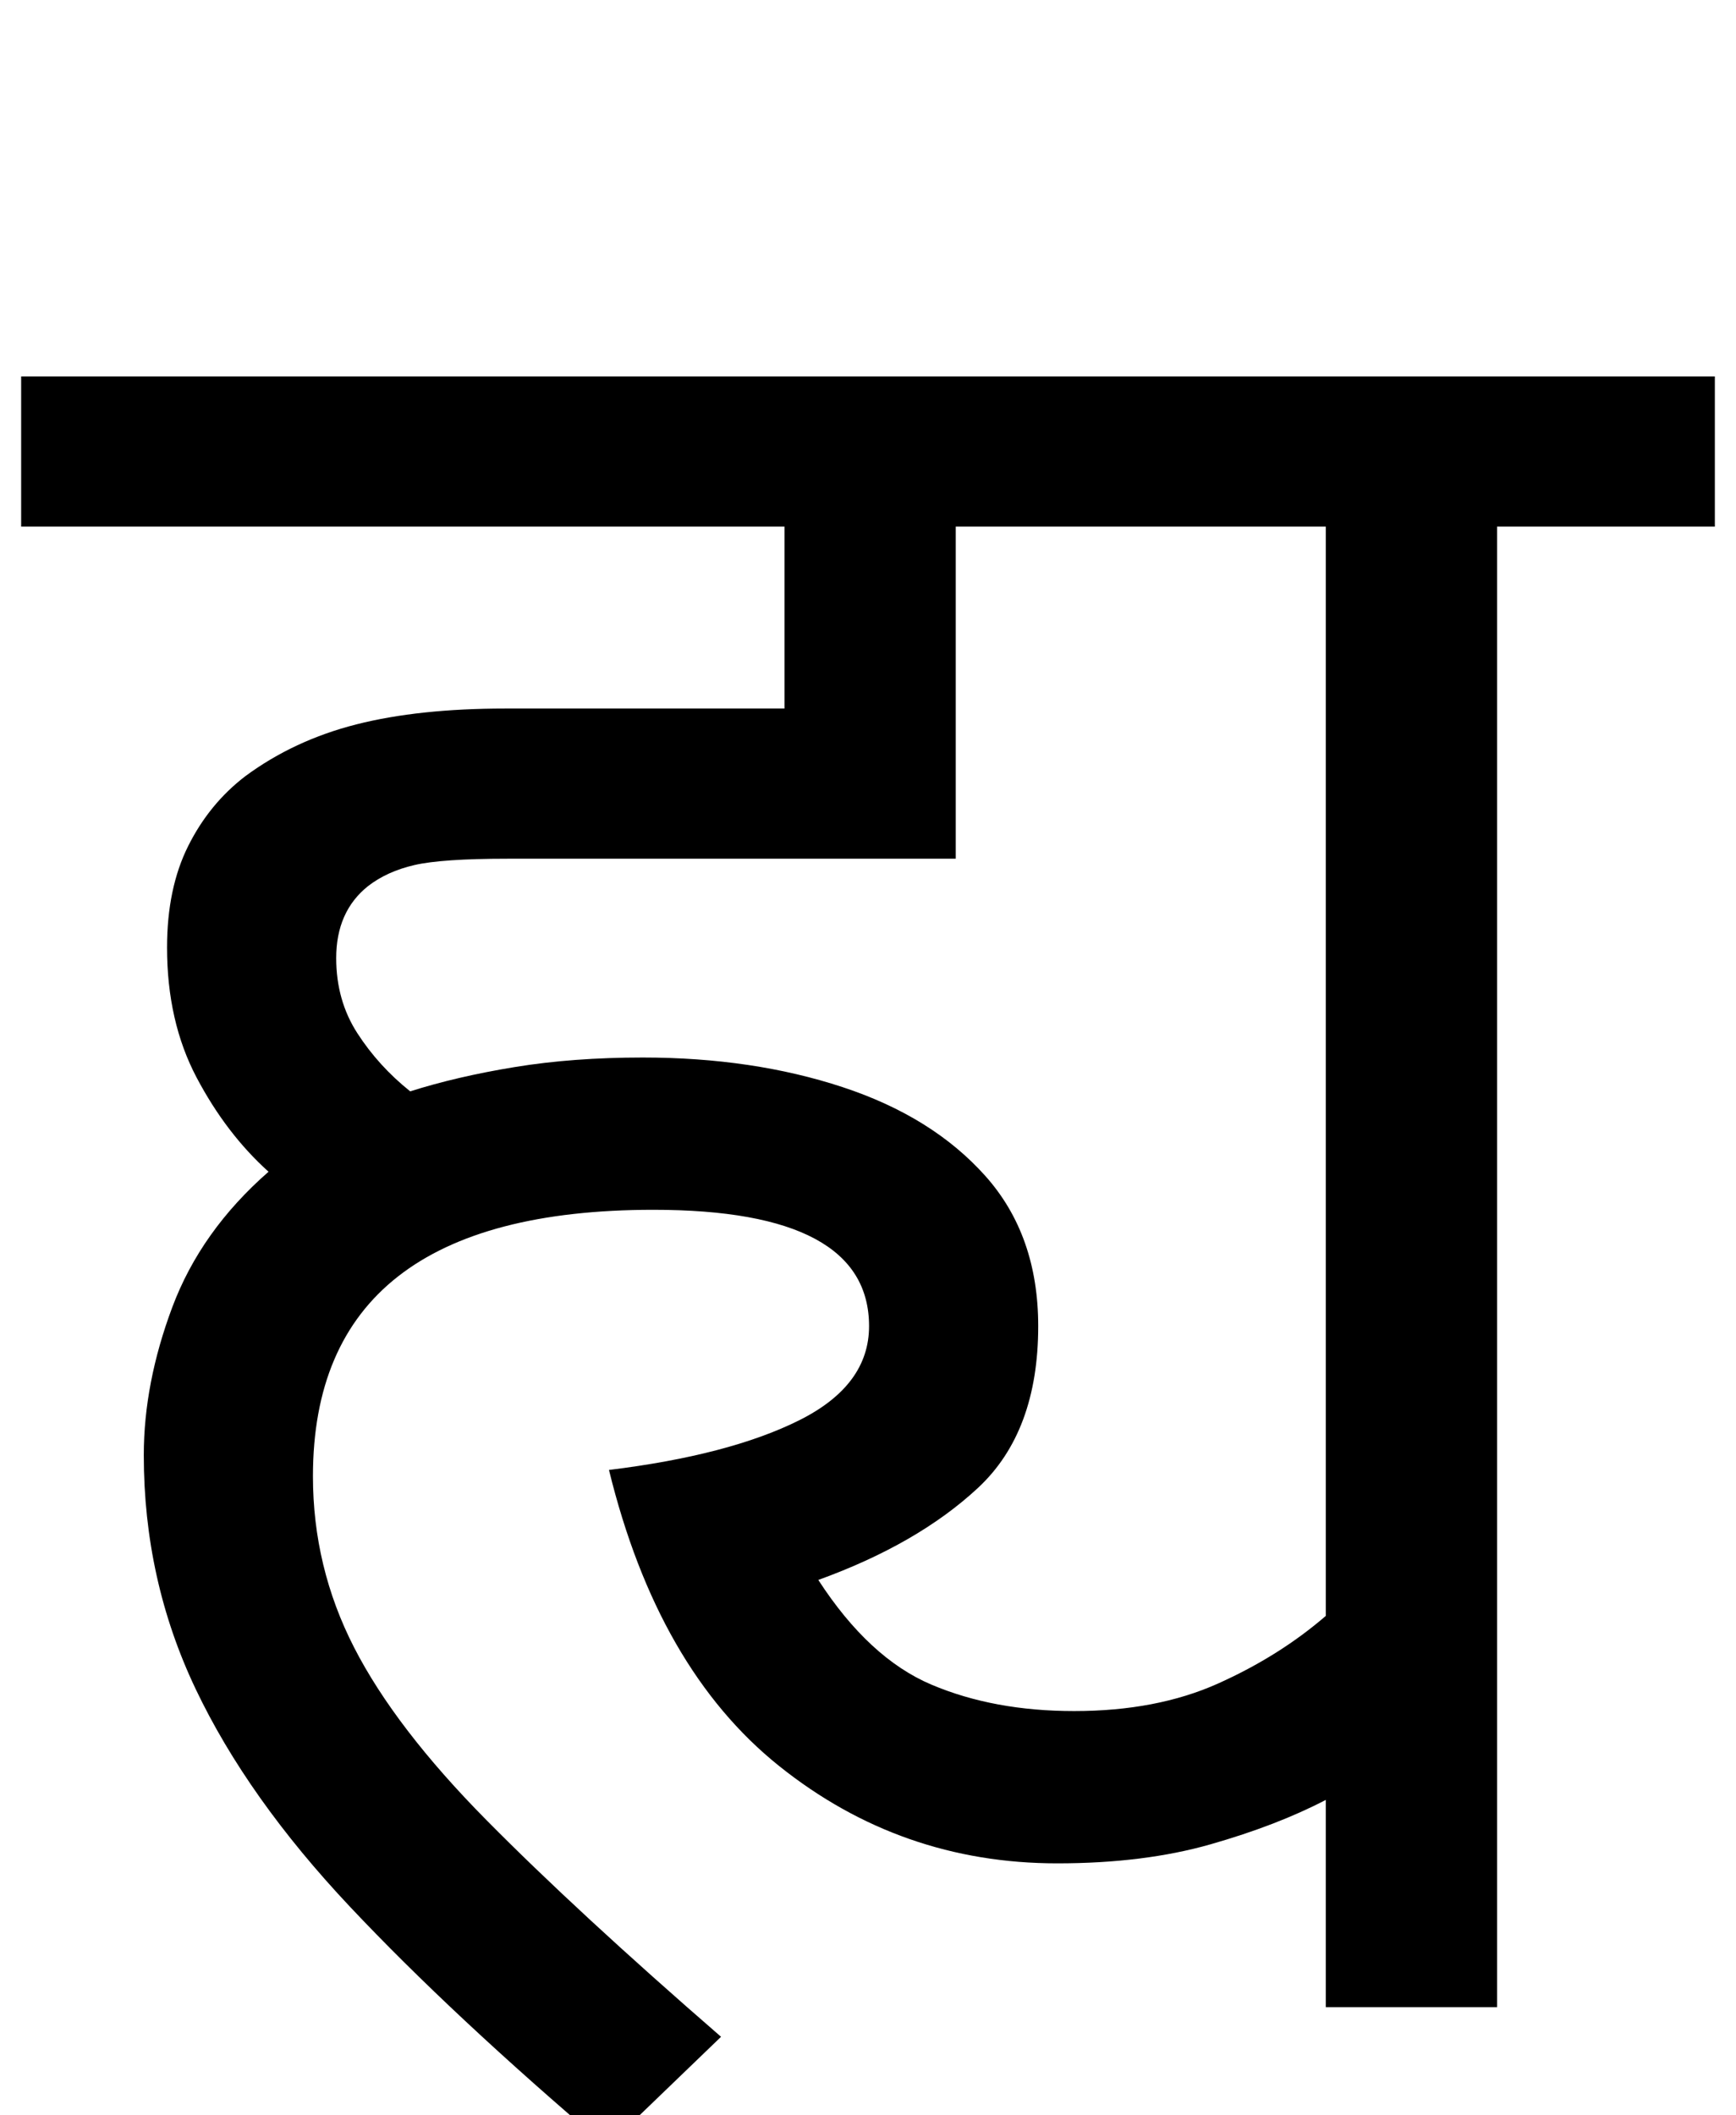 <?xml version="1.0" standalone="no"?>
<!DOCTYPE svg PUBLIC "-//W3C//DTD SVG 1.1//EN" "http://www.w3.org/Graphics/SVG/1.1/DTD/svg11.dtd" >
<svg xmlns="http://www.w3.org/2000/svg" xmlns:xlink="http://www.w3.org/1999/xlink" version="1.1" viewBox="-10 0 821 1000">
   <path fill="currentColor"
d="M277 1015q-73 -62 -121.5 -113.5t-73 -103t-24.5 -110.5q0 -34 13.5 -70t45.5 -64q-20 -18 -34 -44.5t-14 -61.5q0 -28 10 -48t27 -33q23 -17 52.5 -24.5t70.5 -7.5h132v-86h-361v-71h801v71h-103v700h-81v-98q-23 12 -54.5 21t-72.5 9q-74 0 -131.5 -46t-80.5 -140
q57 -7 90 -23.5t33 -44.5q0 -55 -102 -55q-161 0 -161 126q0 43 19.5 81t62.5 81.5t111 102.5zM498 809q39 0 68 -13t51 -32v-515h-175v157h-212q-31 0 -44 3t-22 10q-15 12 -15 34q0 20 10 35.5t25 27.5q22 -7 49.5 -11.5t60.5 -4.5q52 0 94.5 14t67.5 42t25 71
q0 50 -28.5 76.5t-75.5 43.5q24 37 53.5 49.5t67.5 12.5z" />
</svg>

